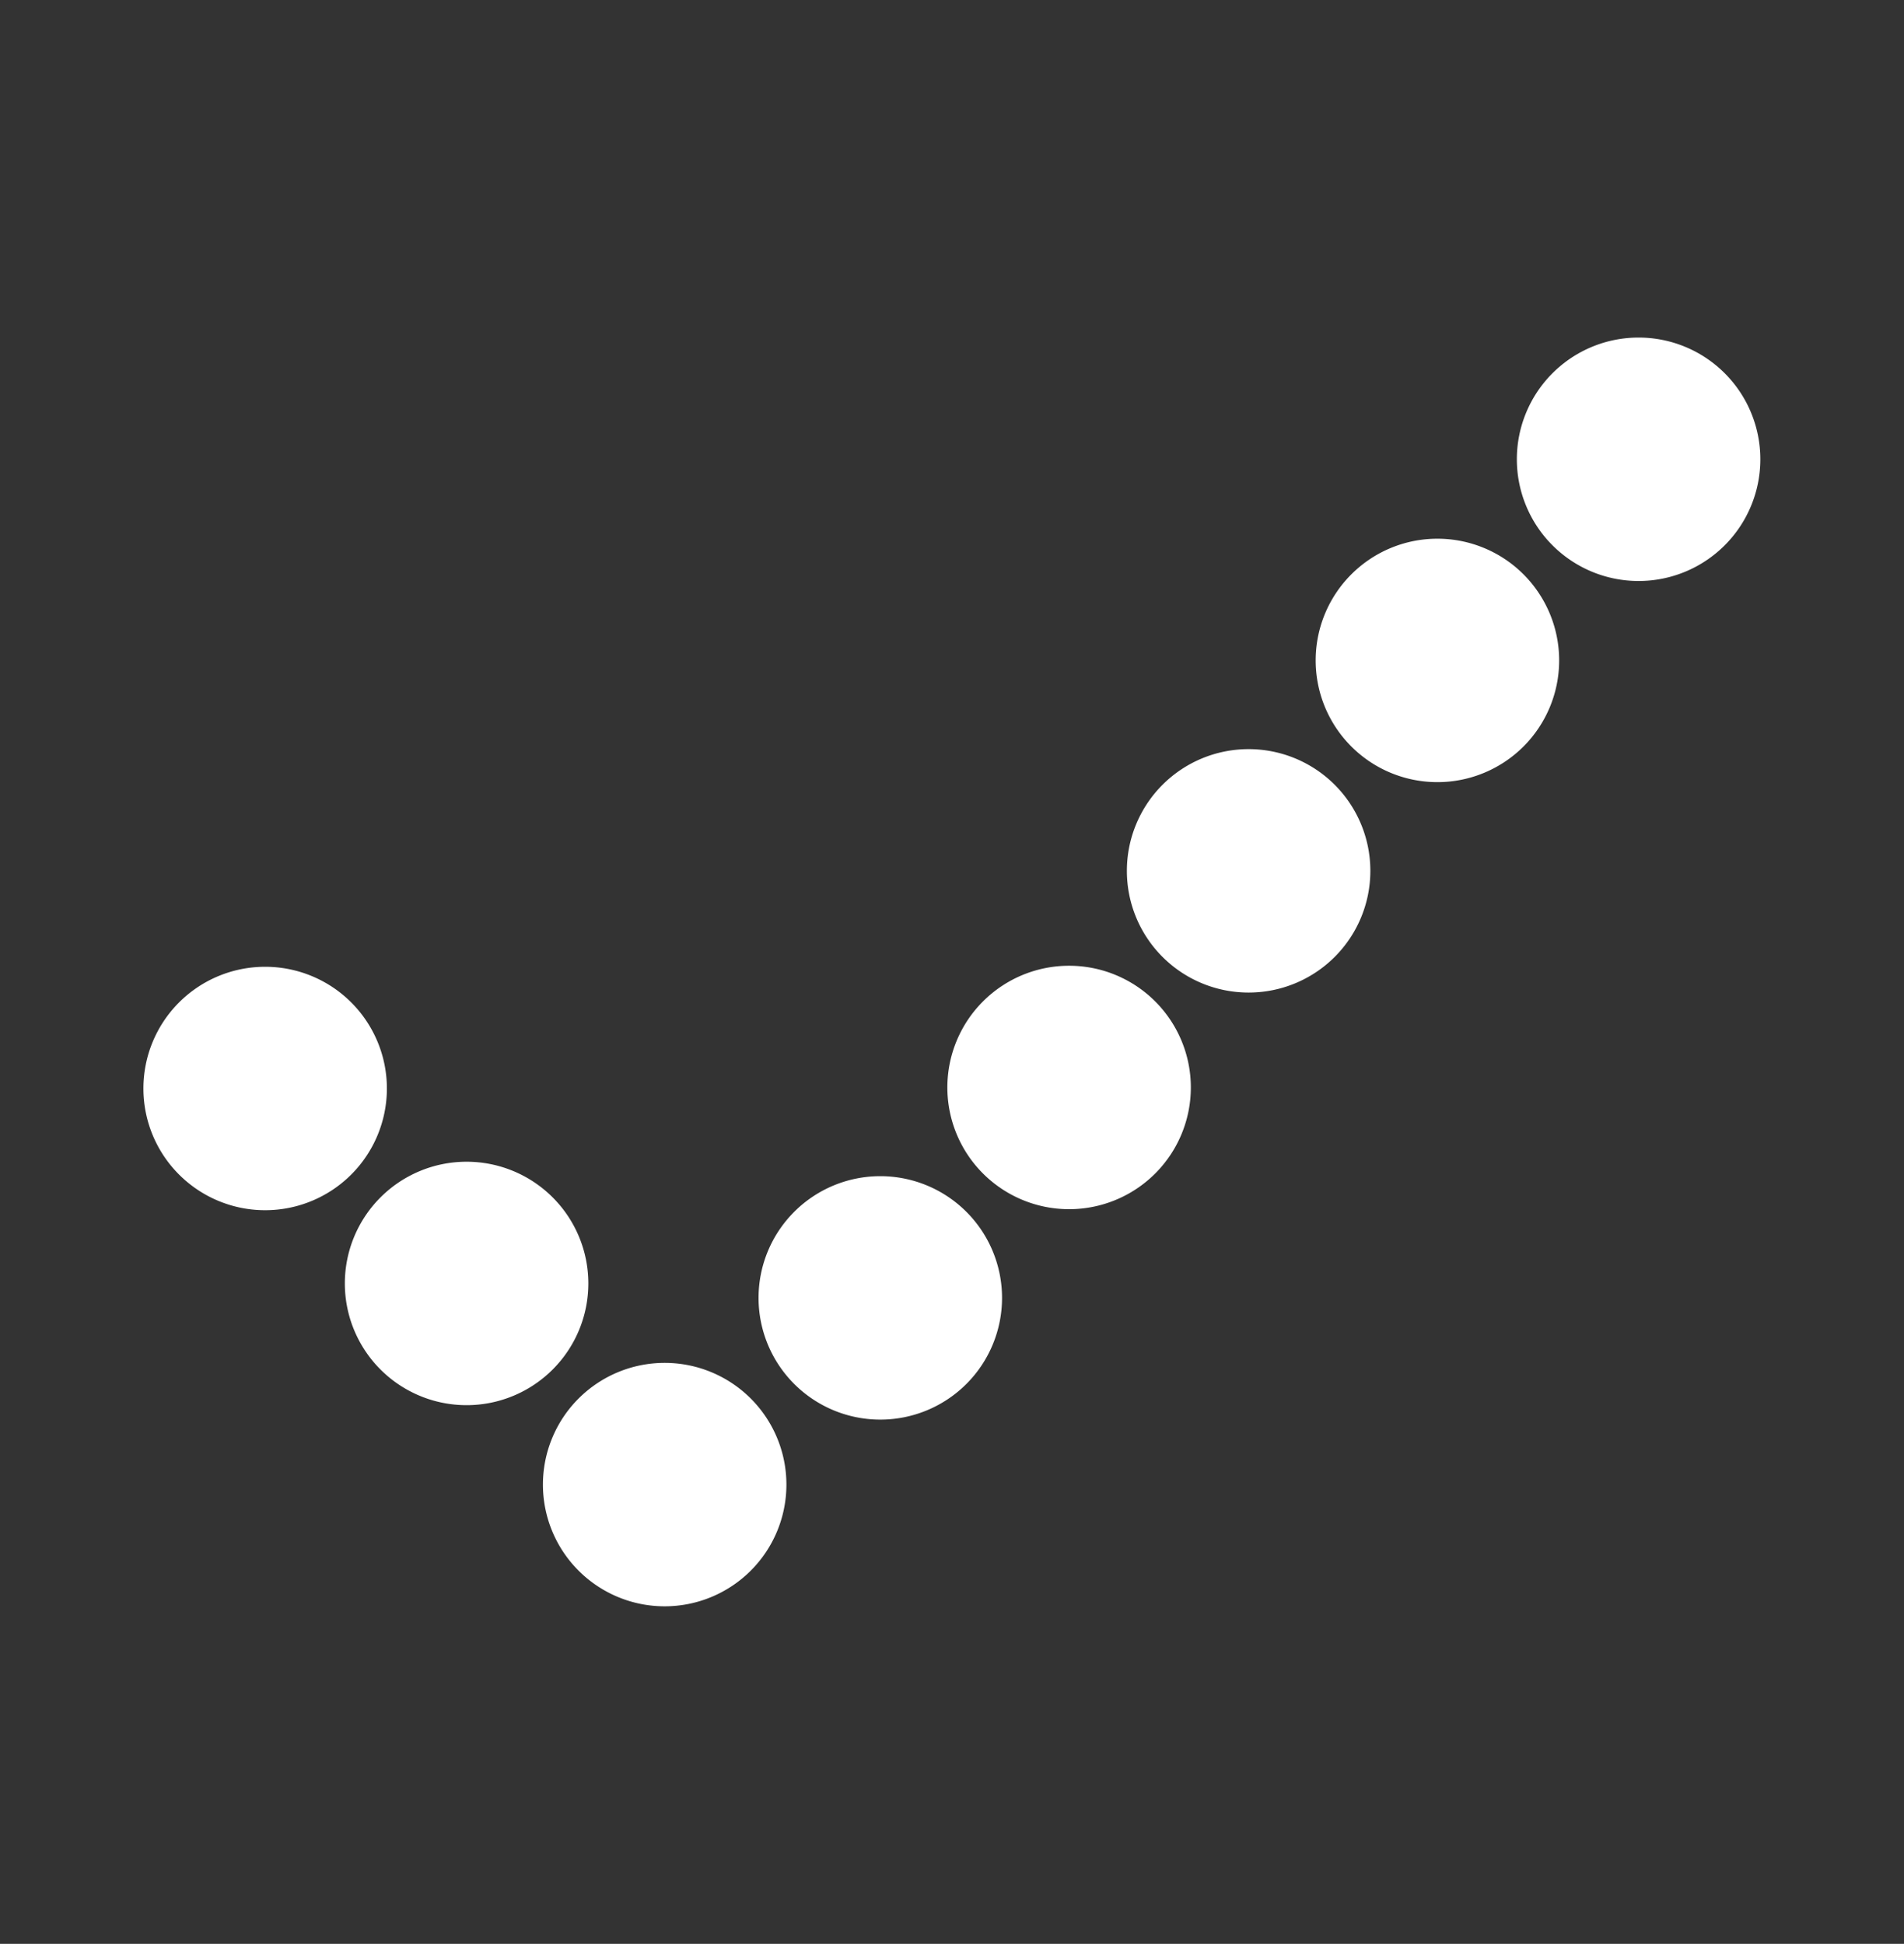 <svg id="Layer_1" data-name="Layer 1" xmlns="http://www.w3.org/2000/svg" viewBox="0 0 73.82 75.38"><rect x="0" y="0" width="73.82" height="75.38" fill="#333333" stroke="none"/><defs><style>.cls-1{fill:#fff;}</style></defs><path class="cls-1" d="M15,42.21a4.72,4.72,0,1,1-4.72-4.72A4.72,4.72,0,0,1,15,42.21"/><path class="cls-1" d="M22.81,49.77a4.72,4.72,0,1,1-4.72-4.72,4.72,4.72,0,0,1,4.72,4.72"/><path class="cls-1" d="M30.49,57.57a4.72,4.72,0,1,1-4.72-4.72,4.72,4.72,0,0,1,4.72,4.72"/><path class="cls-1" d="M38.85,50.33a4.72,4.72,0,1,1-4.72-4.72,4.72,4.72,0,0,1,4.72,4.72"/><path class="cls-1" d="M46.17,42.17a4.72,4.72,0,1,1-4.72-4.72,4.72,4.72,0,0,1,4.72,4.72"/><path class="cls-1" d="M53.13,33.77a4.72,4.72,0,1,1-4.72-4.72,4.72,4.72,0,0,1,4.72,4.72"/><path class="cls-1" d="M60.45,25.61a4.72,4.72,0,1,1-4.72-4.72,4.72,4.72,0,0,1,4.72,4.72"/><path class="cls-1" d="M68.25,17.81a4.72,4.72,0,1,1-4.72-4.72,4.72,4.72,0,0,1,4.72,4.72"/></svg>